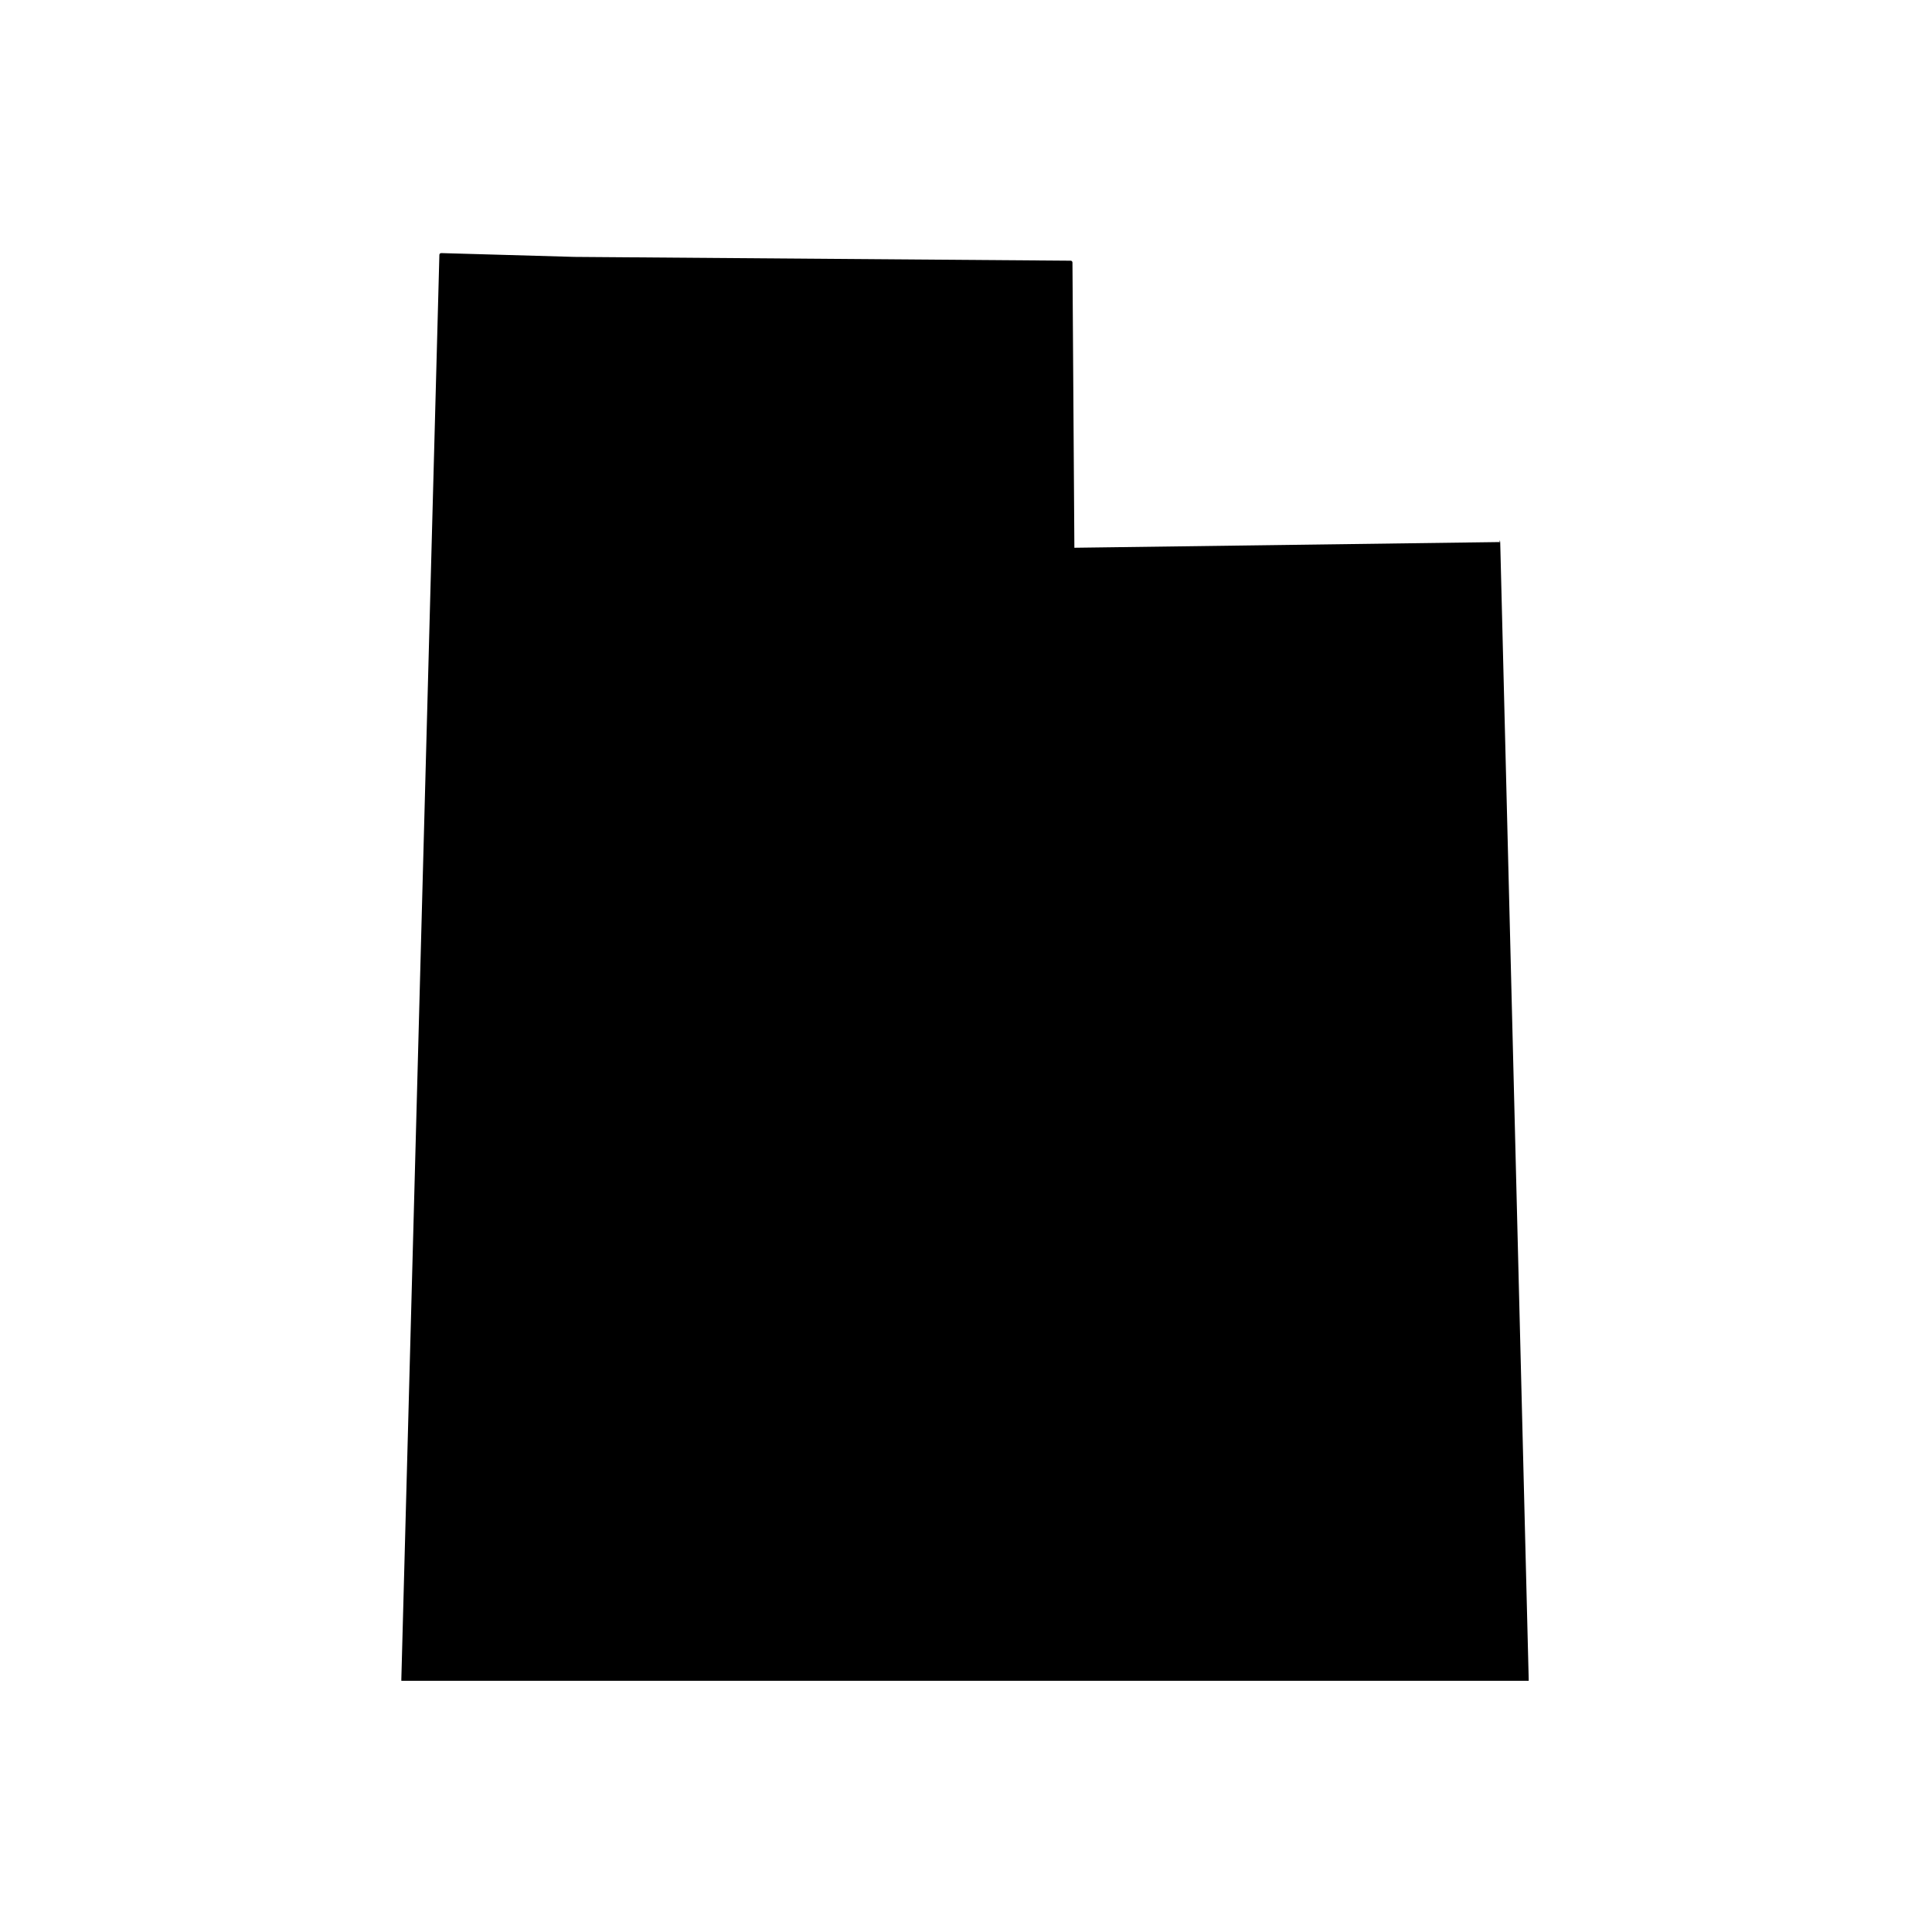 <?xml version="1.0" encoding="UTF-8"?>
<!-- Uploaded to: SVG Repo, www.svgrepo.com, Generator: SVG Repo Mixer Tools -->
<svg fill="#000000" width="800px" height="800px" version="1.1" viewBox="144 144 512 512" xmlns="http://www.w3.org/2000/svg">
 <path d="m541.57 287.65c0-0.504-0.504-0.504 0 0l-112.85 1.512-0.508-75.57s0-0.504-0.504-0.504l-131.5-1.008-35.266-1.008s-0.504 0-0.504 0.504l-10.078 377.35v0.504h0.504 297.75 0.504v-0.504z"/>
</svg>